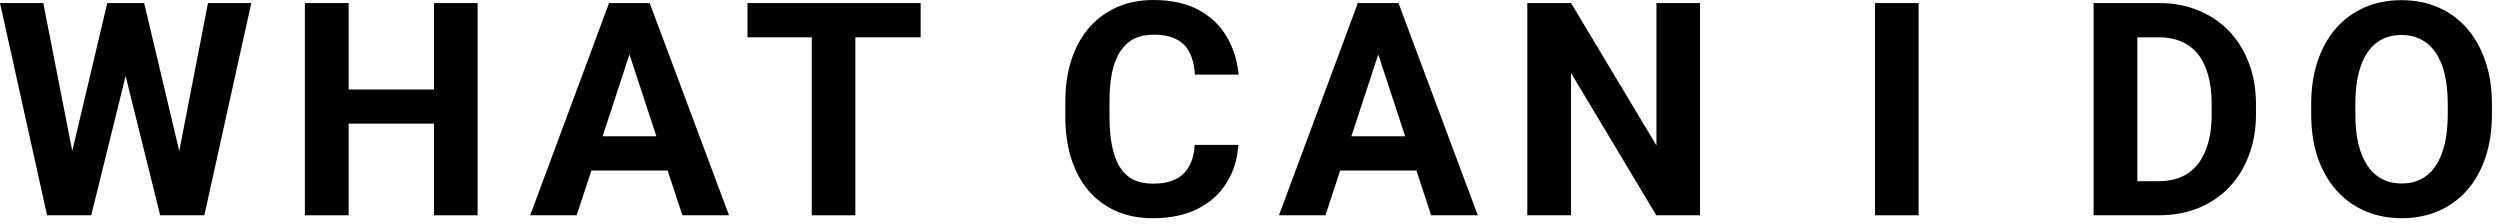 <?xml version="1.0" encoding="utf-8"?>
<svg xmlns="http://www.w3.org/2000/svg" fill="none" height="100%" overflow="visible" preserveAspectRatio="none" style="display: block;" viewBox="0 0 201 18" width="100%">
<g id="What can i do">
<path d="M5.227 14.602L8.625 0.246H10.523L10.957 2.637L7.336 17.309H5.297L5.227 14.602ZM3.48 0.246L6.293 14.602L6.059 17.309H3.785L0 0.246H3.48ZM13.945 14.543L16.723 0.246H20.203L16.43 17.309H14.156L13.945 14.543ZM11.59 0.246L15.012 14.66L14.918 17.309H12.879L9.234 2.625L9.703 0.246H11.59Z" fill="black"/>
<path d="M35.892 7.195V9.938H26.986V7.195H35.892ZM28.029 0.246V17.309H24.513V0.246H28.029ZM38.4 0.246V17.309H34.896V0.246H38.4Z" fill="black"/>
<path d="M51.007 3.164L46.366 17.309H42.628L48.968 0.246H51.347L51.007 3.164ZM54.862 17.309L50.21 3.164L49.835 0.246H52.237L58.612 17.309H54.862ZM54.652 10.957V13.711H45.64V10.957H54.652Z" fill="black"/>
<path d="M68.77 0.246V17.309H65.266V0.246H68.77ZM74.02 0.246V3H60.098V0.246H74.02Z" fill="black"/>
<path d="M96.059 11.648H99.562C99.492 12.797 99.176 13.816 98.613 14.707C98.059 15.598 97.281 16.293 96.281 16.793C95.289 17.293 94.094 17.543 92.695 17.543C91.602 17.543 90.621 17.355 89.754 16.98C88.887 16.598 88.144 16.051 87.527 15.34C86.918 14.629 86.453 13.77 86.133 12.762C85.812 11.754 85.652 10.625 85.652 9.375V8.191C85.652 6.941 85.816 5.812 86.144 4.805C86.481 3.789 86.957 2.926 87.574 2.215C88.199 1.504 88.945 0.957 89.812 0.574C90.68 0.191 91.648 0 92.719 0C94.141 0 95.34 0.258 96.316 0.773C97.301 1.289 98.062 2 98.602 2.906C99.148 3.812 99.477 4.844 99.586 6H96.07C96.031 5.312 95.894 4.73 95.66 4.254C95.426 3.77 95.07 3.406 94.594 3.164C94.125 2.914 93.5 2.789 92.719 2.789C92.133 2.789 91.621 2.898 91.184 3.117C90.746 3.336 90.379 3.668 90.082 4.113C89.785 4.559 89.562 5.121 89.414 5.801C89.273 6.473 89.203 7.262 89.203 8.168V9.375C89.203 10.258 89.269 11.035 89.402 11.707C89.535 12.371 89.738 12.934 90.012 13.395C90.293 13.848 90.652 14.191 91.09 14.426C91.535 14.652 92.07 14.766 92.695 14.766C93.43 14.766 94.035 14.648 94.512 14.414C94.988 14.18 95.352 13.832 95.602 13.371C95.859 12.91 96.012 12.336 96.059 11.648Z" fill="black"/>
<path d="M111.209 3.164L106.568 17.309H102.83L109.17 0.246H111.548L111.209 3.164ZM115.064 17.309L110.412 3.164L110.037 0.246H112.439L118.814 17.309H115.064ZM114.853 10.957V13.711H105.841V10.957H114.853Z" fill="black"/>
<path d="M136.683 0.246V17.309H133.167L126.312 5.871V17.309H122.796V0.246H126.312L133.179 11.695V0.246H136.683Z" fill="black"/>
<path d="M154.256 0.246V17.309H150.752V0.246H154.256Z" fill="black"/>
<path d="M173.564 17.309H169.849L169.873 14.566H173.564C174.486 14.566 175.263 14.359 175.896 13.945C176.529 13.523 177.005 12.91 177.326 12.105C177.654 11.301 177.818 10.328 177.818 9.188V8.355C177.818 7.48 177.724 6.711 177.537 6.047C177.357 5.383 177.087 4.824 176.728 4.371C176.369 3.918 175.927 3.578 175.404 3.352C174.88 3.117 174.279 3 173.599 3H169.779V0.246H173.599C174.74 0.246 175.783 0.441 176.728 0.832C177.681 1.215 178.505 1.766 179.201 2.484C179.896 3.203 180.431 4.062 180.806 5.062C181.189 6.055 181.38 7.16 181.38 8.379V9.188C181.38 10.398 181.189 11.504 180.806 12.504C180.431 13.504 179.896 14.363 179.201 15.082C178.513 15.793 177.689 16.344 176.728 16.734C175.775 17.117 174.72 17.309 173.564 17.309ZM171.841 0.246V17.309H168.326V0.246H171.841Z" fill="black"/>
<path d="M200.351 8.379V9.188C200.351 10.484 200.175 11.648 199.823 12.68C199.472 13.711 198.976 14.59 198.335 15.316C197.695 16.035 196.929 16.586 196.038 16.969C195.155 17.352 194.175 17.543 193.097 17.543C192.027 17.543 191.046 17.352 190.155 16.969C189.273 16.586 188.507 16.035 187.859 15.316C187.21 14.59 186.706 13.711 186.347 12.68C185.995 11.648 185.82 10.484 185.82 9.188V8.379C185.82 7.074 185.995 5.91 186.347 4.887C186.698 3.855 187.195 2.977 187.835 2.25C188.484 1.523 189.249 0.969 190.132 0.586C191.023 0.203 192.003 0.012 193.073 0.012C194.152 0.012 195.132 0.203 196.015 0.586C196.905 0.969 197.671 1.523 198.312 2.25C198.96 2.977 199.46 3.855 199.812 4.887C200.171 5.91 200.351 7.074 200.351 8.379ZM196.8 9.188V8.355C196.8 7.449 196.718 6.652 196.554 5.965C196.39 5.277 196.148 4.699 195.827 4.23C195.507 3.762 195.116 3.41 194.655 3.176C194.195 2.934 193.667 2.812 193.073 2.812C192.48 2.812 191.952 2.934 191.491 3.176C191.038 3.41 190.652 3.762 190.331 4.23C190.019 4.699 189.78 5.277 189.616 5.965C189.452 6.652 189.37 7.449 189.37 8.355V9.188C189.37 10.086 189.452 10.883 189.616 11.578C189.78 12.266 190.023 12.848 190.343 13.324C190.663 13.793 191.054 14.148 191.515 14.391C191.976 14.633 192.503 14.754 193.097 14.754C193.691 14.754 194.218 14.633 194.679 14.391C195.14 14.148 195.527 13.793 195.839 13.324C196.152 12.848 196.39 12.266 196.554 11.578C196.718 10.883 196.8 10.086 196.8 9.188Z" fill="black"/>
</g>
</svg>